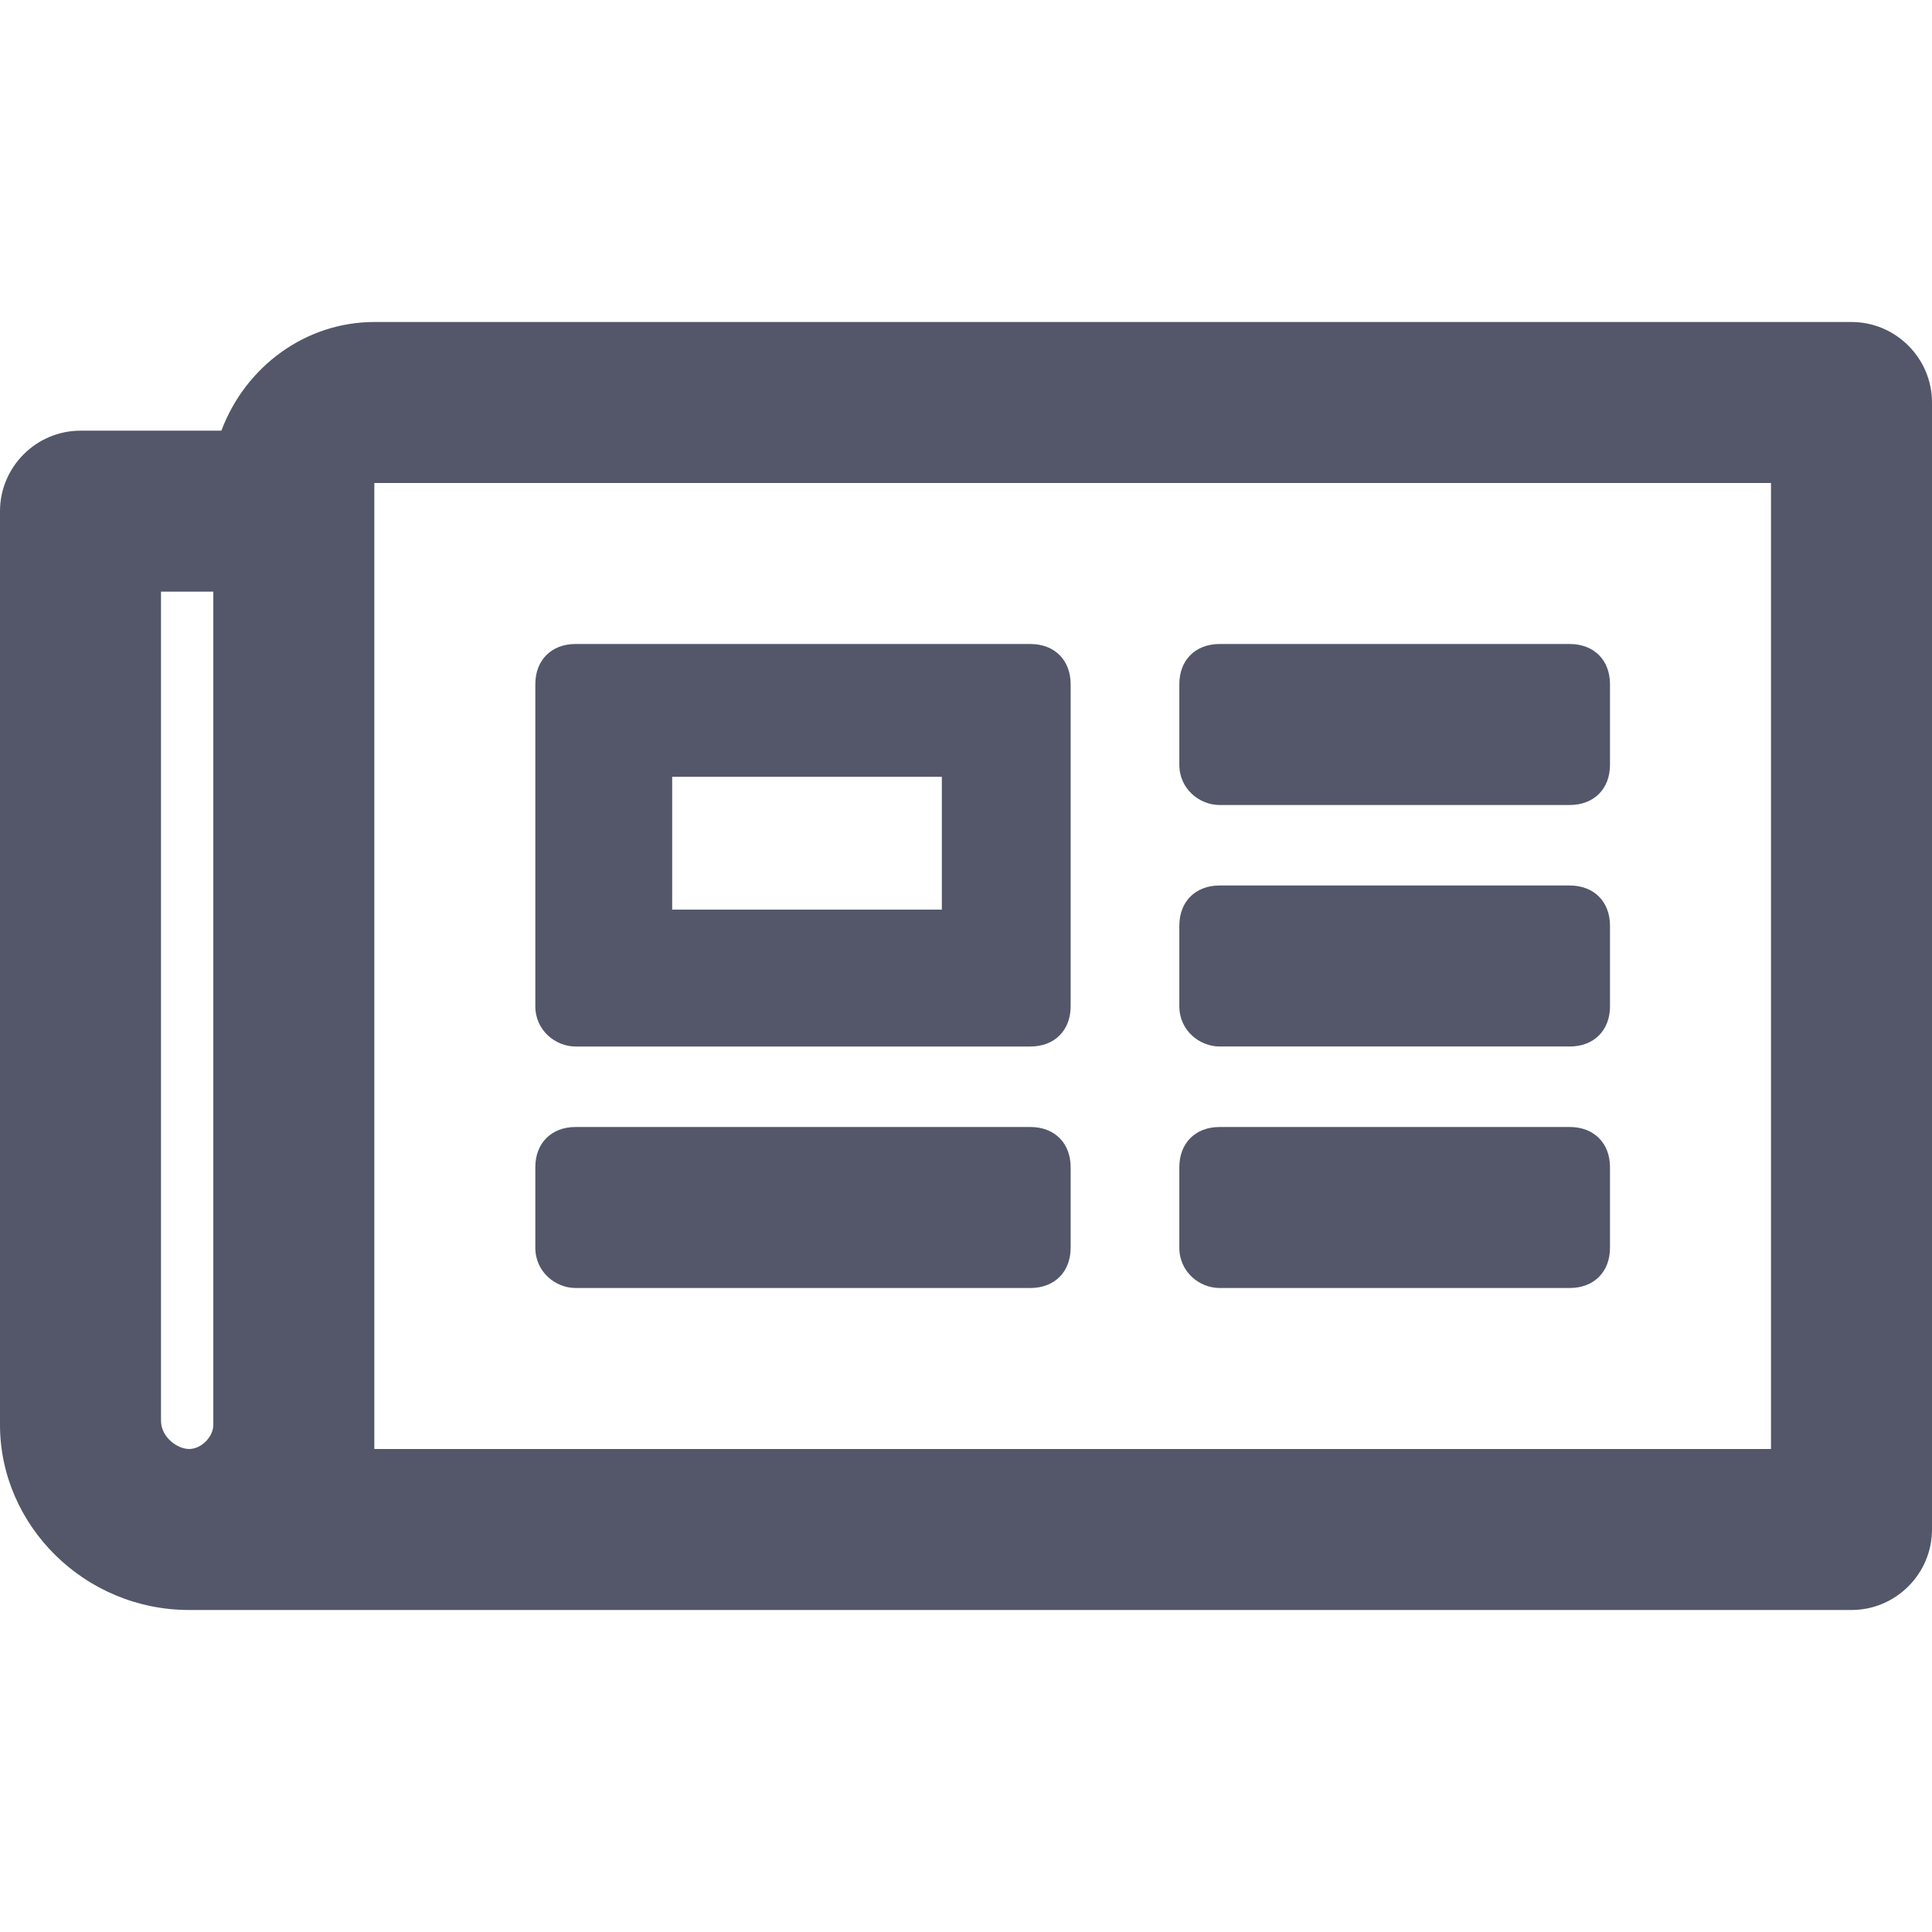 <?xml version="1.0" encoding="utf-8"?>
<svg version="1.1" xmlns="http://www.w3.org/2000/svg" xmlns:xlink="http://www.w3.org/1999/xlink" x="0px" y="0px"
	 width="48px" height="48px" viewBox="0 0 48 48" style="enable-background:new 0 0 48 48;" xml:space="preserve">
<path style="fill:#535769;" d="M46,8H9.3c-1.7,0-3.2,1.1-3.8,2.7H2c-1.1,0-2,0.9-2,2v22.7C0,37.9,2.1,40,4.7,40H46c1.1,0,2-0.9,2-2V10
	C48,8.9,47.1,8,46,8z M4,35.3V14.7h1.3v20.7C5.3,35.7,5,36,4.7,36S4,35.7,4,35.3z M44,36H9.3c0-0.2,0-0.4,0-0.7V12H44V36z M14.3,26
	h11.3c0.6,0,1-0.4,1-1v-8c0-0.6-0.4-1-1-1H14.3c-0.6,0-1,0.4-1,1v8C13.3,25.6,13.8,26,14.3,26z M16.7,19.3h6.7v3.3h-6.7V19.3z
	 M13.3,31v-2c0-0.6,0.4-1,1-1h11.3c0.6,0,1,0.4,1,1v2c0,0.6-0.4,1-1,1H14.3C13.8,32,13.3,31.6,13.3,31z M29.3,31v-2c0-0.6,0.4-1,1-1
	H39c0.6,0,1,0.4,1,1v2c0,0.6-0.4,1-1,1h-8.7C29.8,32,29.3,31.6,29.3,31z M29.3,19v-2c0-0.6,0.4-1,1-1H39c0.6,0,1,0.4,1,1v2
	c0,0.6-0.4,1-1,1h-8.7C29.8,20,29.3,19.6,29.3,19z M29.3,25v-2c0-0.6,0.4-1,1-1H39c0.6,0,1,0.4,1,1v2c0,0.6-0.4,1-1,1h-8.7
	C29.8,26,29.3,25.6,29.3,25z"/>
</svg>
